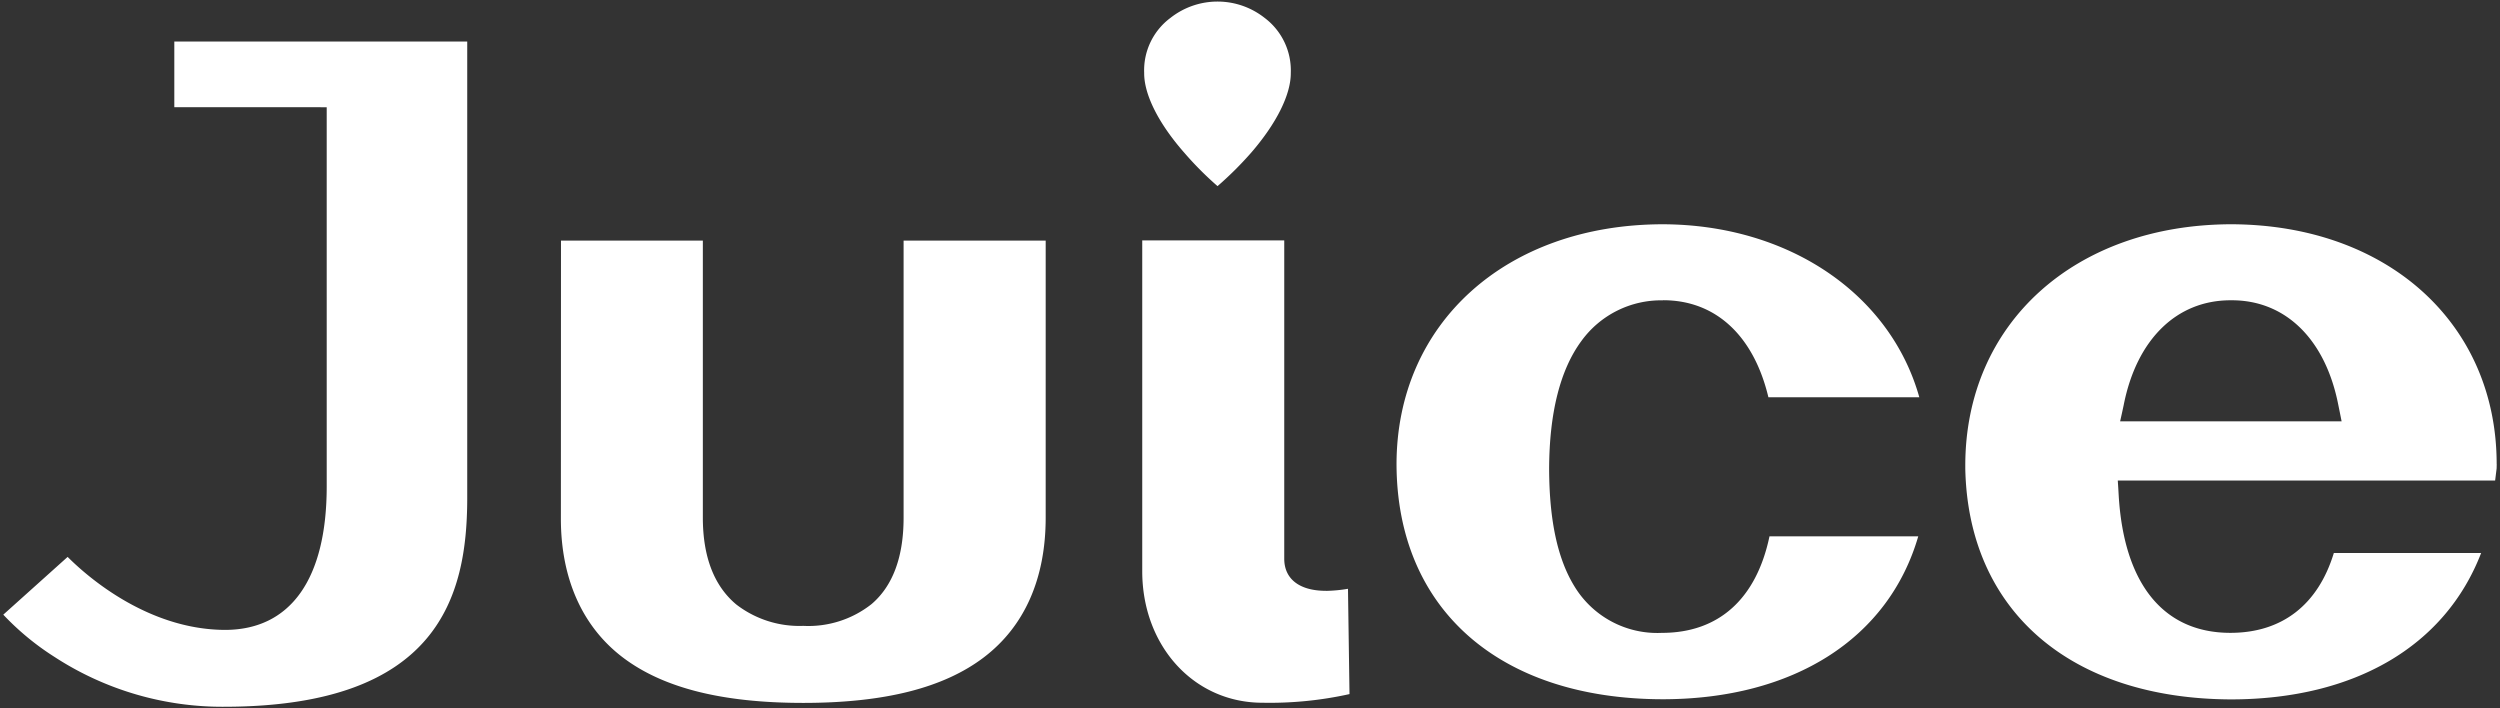 <svg xmlns="http://www.w3.org/2000/svg" width="240" height="68" viewBox="0 0 240 68"><rect x="0" y="0" width="240" height="68" fill="#333333" stroke="none"/><defs><style>.cls-1{fill:#fff;}</style></defs><path id="Juice_logo" data-name="Juice logo" class="cls-1" d="M30.746,10.294H16.734V3.988h28.12V47.949c-.034,9.229-2.7,19.848-23.229,19.9A29.53,29.53,0,0,1,5.253,63.078a25.586,25.586,0,0,1-4.938-4.07l6.178-5.546c1.841,1.848,7.673,6.991,15.132,7.008,6.28-.017,9.739-4.9,9.739-13.773V10.3Zm46.371,49.79a9.919,9.919,0,0,1-6.424-2.046c-2.137-1.777-3.22-4.578-3.22-8.345V23.1H53.855l-.01,26.734c.01,5.706,2.051,10.3,5.9,13.245,3.875,2.959,9.558,4.4,17.371,4.4s13.507-1.445,17.37-4.4,5.9-7.521,5.9-13.384V23.1H86.745V49.694c0,3.767-1.032,6.567-3.091,8.311a9.785,9.785,0,0,1-6.538,2.079Zm50.171-3.365c-2.531,0-4-1.129-4-3.082V23.081H109.655V54.833c0,7.185,4.962,12.63,11.534,12.63a35.407,35.407,0,0,0,8.363-.83l-.146-10.109a13.811,13.811,0,0,1-2.119.2Zm-10.4-38.854a33.476,33.476,0,0,0,3.206-3.186c2.443-2.819,3.836-5.6,3.822-7.681A6.312,6.312,0,0,0,121.4,1.715a7.3,7.3,0,0,0-9.033,0A6.27,6.27,0,0,0,109.841,7c-.017,2.08,1.388,4.861,3.852,7.663a31.749,31.749,0,0,0,3.19,3.205Zm42.779,10.957c5.038,0,8.69,3.4,10.1,9.317h14.488c-2.792-9.949-12.584-16.592-24.667-16.609-15.013.037-25.511,9.511-25.521,23.038.044,13.878,9.829,22.525,25.521,22.56,12.6,0,21.711-5.83,24.564-15.638H169.87c-1.257,5.987-4.857,9.265-10.324,9.265a9.3,9.3,0,0,1-8.406-4.476c-1.61-2.623-2.406-6.3-2.424-11.255.018-5.4,1.06-9.526,3.1-12.291a9.449,9.449,0,0,1,7.846-3.9ZM239.685,44.55l-.009.421-.144,1.163H203.307l.044.67.042.722c.492,8.525,4.3,13.227,10.723,13.227,4.98,0,8.424-2.715,9.932-7.664h14.141c-3.462,8.966-12.171,14.037-23.994,14.054-15.469-.052-25.252-8.54-25.527-22.154v-.3c0-13.648,10.506-23.122,25.527-23.16,15,.039,25.485,9.513,25.485,23.022Zm-14.89-4.1-.154-.774-.165-.811c-1.228-6.27-5.045-10.038-10.212-10.038h-.138c-5.166,0-9.01,3.751-10.251,10.057l-.171.792-.172.774Z"/></svg>